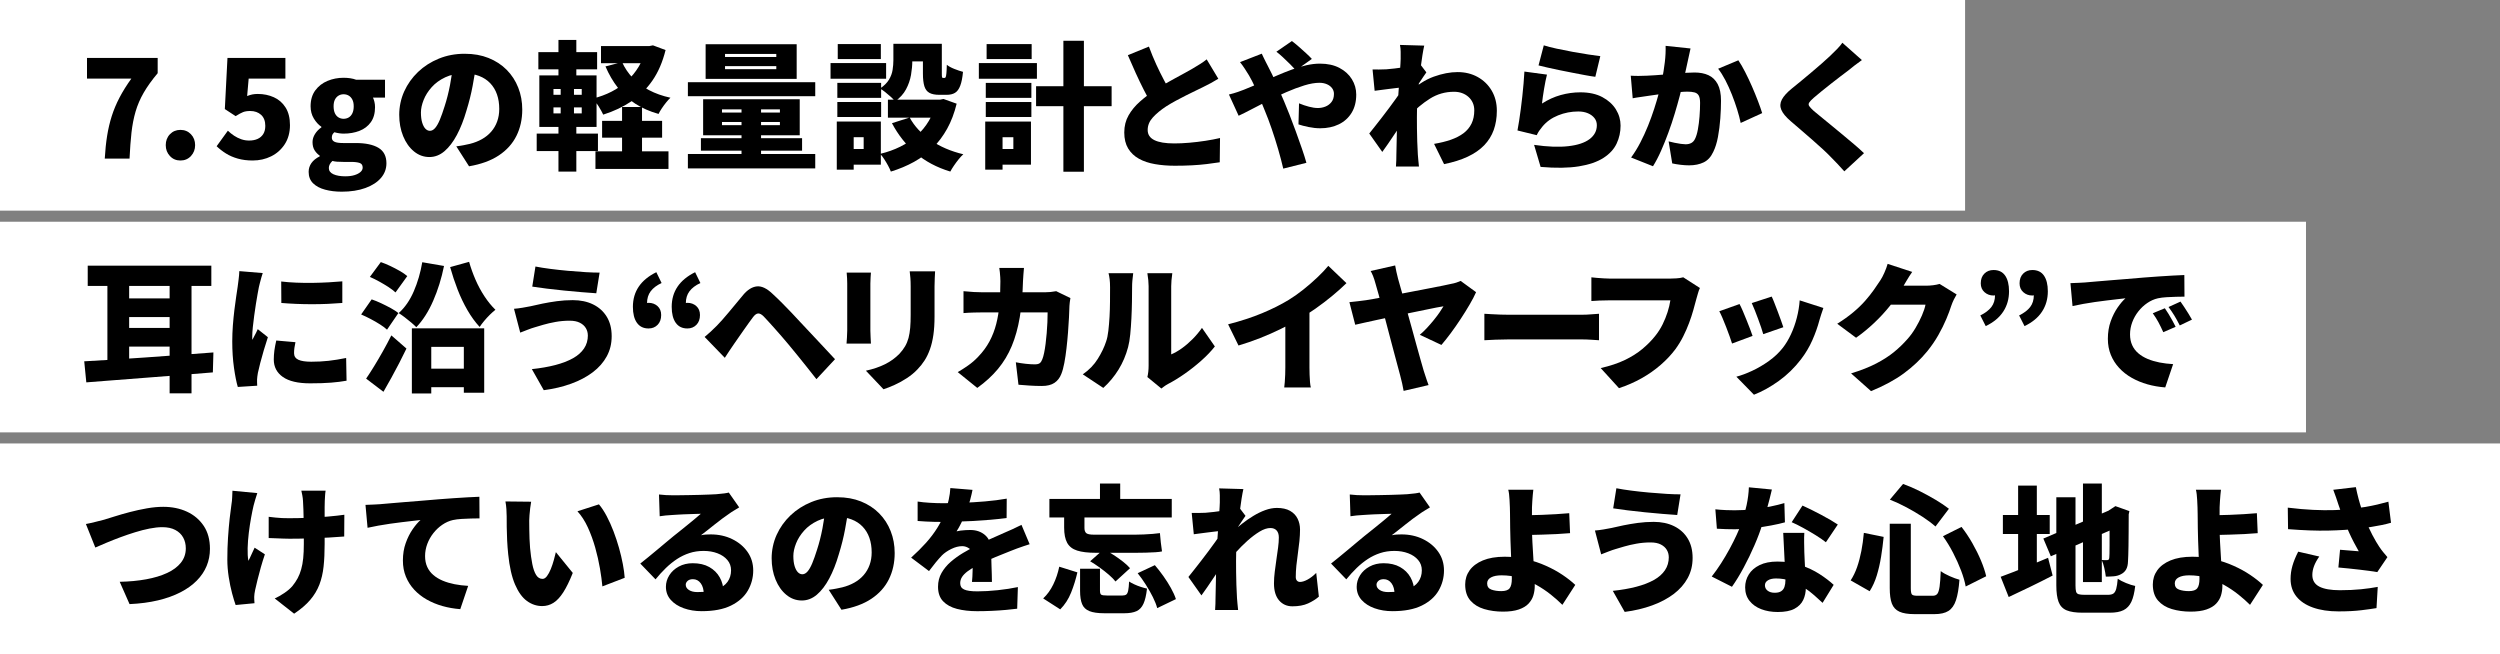 <?xml version="1.0" encoding="UTF-8"?><svg id="_レイヤー_2" xmlns="http://www.w3.org/2000/svg" viewBox="0 0 902 236"><rect x="0" y="0" width="902" height="236" fill="#808080" stroke="none"/><defs><style>.cls-1{fill:#000;}.cls-1,.cls-2{stroke-width:0px;}.cls-2{fill:#fff;}</style></defs><g id="_デザイン"><rect class="cls-2" y="80" width="832" height="76"/><rect class="cls-2" width="709" height="76"/><rect class="cls-2" y="160" width="902" height="76"/><path class="cls-1" d="M37.8,57.21c.17-2.97.45-5.7.85-8.2.4-2.5.96-4.88,1.67-7.12s1.65-4.47,2.8-6.68c1.15-2.2,2.57-4.48,4.27-6.85h-16v-7.45h25.5v5.5c-2.1,2.5-3.78,4.85-5.05,7.05-1.27,2.2-2.24,4.46-2.92,6.78-.68,2.32-1.17,4.84-1.48,7.58-.3,2.73-.53,5.87-.7,9.4h-8.95Z"/><path class="cls-1" d="M65.1,57.91c-1.53,0-2.8-.54-3.8-1.62-1-1.08-1.5-2.39-1.5-3.93s.5-2.88,1.5-3.92,2.27-1.58,3.8-1.58,2.8.53,3.8,1.58,1.5,2.36,1.5,3.92-.5,2.84-1.5,3.93c-1,1.08-2.27,1.62-3.8,1.62Z"/><path class="cls-1" d="M91.17,57.91c-1.97,0-3.75-.23-5.35-.68-1.6-.45-3.03-1.07-4.28-1.85s-2.38-1.66-3.38-2.62l4.05-5.6c.7.67,1.45,1.27,2.25,1.8.8.53,1.66.96,2.58,1.28.92.32,1.86.47,2.83.47,1.2,0,2.23-.2,3.1-.6.87-.4,1.54-.99,2.03-1.78.48-.78.72-1.76.72-2.92,0-1.73-.51-3.06-1.52-3.98-1.02-.92-2.33-1.38-3.93-1.38-1.03,0-1.89.13-2.57.4-.68.27-1.58.75-2.68,1.45l-3.9-2.55.95-18.45h20.9v7.45h-13.25l-.55,6.3c.67-.27,1.3-.46,1.9-.58.6-.12,1.25-.17,1.95-.17,2.1,0,4.03.4,5.8,1.2,1.77.8,3.17,2.03,4.22,3.7s1.58,3.78,1.58,6.35-.62,4.96-1.88,6.88c-1.25,1.92-2.89,3.38-4.92,4.38-2.03,1-4.25,1.5-6.65,1.5Z"/><path class="cls-1" d="M123.26,69.16c-2.17,0-4.16-.24-5.97-.73-1.82-.48-3.26-1.25-4.33-2.3-1.07-1.05-1.6-2.43-1.6-4.12,0-1.17.33-2.22,1-3.18.67-.95,1.67-1.76,3-2.42v-.25c-.73-.5-1.35-1.14-1.85-1.93s-.75-1.78-.75-2.97c0-1,.3-1.97.9-2.93.6-.95,1.37-1.74,2.3-2.38v-.2c-1.03-.7-1.94-1.69-2.72-2.97-.78-1.28-1.18-2.76-1.18-4.43,0-2.3.57-4.22,1.7-5.75,1.13-1.53,2.61-2.67,4.42-3.42s3.74-1.12,5.78-1.12c.83,0,1.63.06,2.4.17.77.12,1.47.29,2.1.53h10.45v6.45h-4.35c.2.4.38.91.53,1.53.15.62.22,1.26.22,1.93,0,2.2-.51,4.01-1.52,5.42-1.02,1.42-2.38,2.46-4.1,3.12-1.72.67-3.62,1-5.72,1-.47,0-.98-.04-1.55-.12-.57-.08-1.17-.21-1.8-.38-.3.3-.53.58-.68.85-.15.27-.22.65-.22,1.15,0,.63.32,1.11.95,1.43.63.32,1.72.47,3.25.47h4.5c3.5,0,6.21.58,8.12,1.72,1.92,1.15,2.88,3.01,2.88,5.58,0,2-.66,3.77-1.98,5.3s-3.18,2.74-5.6,3.62c-2.42.88-5.28,1.33-8.58,1.33ZM124.66,63.61c1.23,0,2.31-.14,3.22-.42.92-.28,1.64-.66,2.17-1.12.53-.47.8-1,.8-1.6,0-.87-.36-1.42-1.08-1.67-.72-.25-1.74-.38-3.08-.38h-2.7c-1.03,0-1.85-.03-2.45-.08-.6-.05-1.13-.14-1.6-.27-.43.4-.76.81-.97,1.23-.22.42-.33.86-.33,1.32,0,1,.55,1.75,1.65,2.25,1.1.5,2.55.75,4.35.75ZM123.96,42.86c.7,0,1.33-.17,1.88-.5.55-.33.98-.83,1.3-1.5.32-.67.48-1.5.48-2.5s-.16-1.77-.48-2.4c-.32-.63-.75-1.12-1.3-1.45-.55-.33-1.17-.5-1.88-.5s-1.28.17-1.83.5c-.55.33-.98.82-1.3,1.45s-.47,1.43-.47,2.4.16,1.83.47,2.5c.32.67.75,1.17,1.3,1.5.55.33,1.16.5,1.83.5Z"/><path class="cls-1" d="M171.88,22.86c-.37,2.53-.82,5.23-1.35,8.1-.53,2.87-1.28,5.87-2.25,9-.97,3.33-2.12,6.25-3.45,8.75s-2.83,4.45-4.47,5.85c-1.65,1.4-3.46,2.1-5.42,2.1-2.07,0-3.93-.68-5.58-2.03-1.65-1.35-2.95-3.18-3.9-5.5s-1.42-4.89-1.42-7.72.6-5.78,1.8-8.43,2.87-4.99,5-7.03c2.13-2.03,4.63-3.63,7.5-4.8,2.87-1.17,5.97-1.75,9.3-1.75s6.08.51,8.62,1.52c2.55,1.02,4.73,2.44,6.55,4.27,1.82,1.83,3.21,3.98,4.17,6.43.97,2.45,1.45,5.09,1.45,7.92,0,3.5-.7,6.66-2.1,9.48-1.4,2.82-3.52,5.17-6.35,7.05-2.83,1.88-6.42,3.19-10.75,3.93l-4.6-7.2c1.07-.13,1.97-.27,2.7-.42s1.47-.31,2.2-.47c1.6-.4,3.05-.97,4.35-1.7,1.3-.73,2.42-1.63,3.35-2.7.93-1.07,1.65-2.29,2.15-3.68.5-1.38.75-2.89.75-4.52,0-1.93-.27-3.68-.82-5.25-.55-1.57-1.37-2.92-2.45-4.05-1.08-1.13-2.41-2-3.98-2.6-1.57-.6-3.37-.9-5.4-.9-2.6,0-4.88.46-6.83,1.38-1.95.92-3.58,2.1-4.88,3.55s-2.28,2.99-2.92,4.62c-.65,1.63-.98,3.15-.98,4.55s.15,2.64.45,3.62c.3.98.69,1.72,1.17,2.22s1.03.75,1.62.75c.67,0,1.29-.33,1.88-1,.58-.67,1.15-1.66,1.7-2.97.55-1.32,1.12-2.94,1.73-4.88.77-2.37,1.42-4.92,1.95-7.67s.92-5.44,1.15-8.08l8.35.25Z"/><path class="cls-1" d="M193.64,48.21h22.1v6.3h-22.1v-6.3ZM194.24,18.81h21.2v6.2h-21.2v-6.2ZM194.59,27.21h20.65v18.6h-20.65v-18.6ZM199.69,32.11v2.1h10.2v-2.1h-10.2ZM199.69,38.76v2.15h10.2v-2.15h-10.2ZM201.49,14.41h6.45v15.3h-6.45v-15.3ZM202.29,29.61h4.8v13.55h.85v18.75h-6.45v-18.75h.8v-13.55ZM233.04,16.61h1.3l1.25-.25,4.55,1.7c-1.07,4.3-2.64,7.96-4.73,10.98-2.08,3.02-4.62,5.52-7.6,7.52-2.98,2-6.38,3.6-10.17,4.8-.4-.87-.96-1.88-1.67-3.03-.72-1.15-1.41-2.07-2.08-2.77,2.43-.6,4.69-1.43,6.77-2.5,2.08-1.07,3.95-2.36,5.6-3.88,1.65-1.52,3.05-3.23,4.2-5.15,1.15-1.92,2.01-4.04,2.57-6.38v-1.05ZM214.84,54.61h26.35v6.35h-26.35v-6.35ZM216.84,16.61h18.05v6.2h-18.05v-6.2ZM217.24,43.61h21.65v6.05h-21.65v-6.05ZM224.44,22.41c.97,2.13,2.26,4.05,3.88,5.75,1.62,1.7,3.56,3.15,5.83,4.35,2.27,1.2,4.85,2.12,7.75,2.75-.47.43-.98,1-1.55,1.7-.57.7-1.09,1.42-1.58,2.15-.48.73-.88,1.4-1.17,2-3.2-.9-6.01-2.14-8.43-3.72-2.42-1.58-4.5-3.5-6.25-5.75s-3.24-4.81-4.47-7.68l6-1.55ZM224.44,38.61h7.2v20.05h-7.2v-20.05Z"/><path class="cls-1" d="M248.19,29.66h45.95v5.05h-45.95v-5.05ZM248.19,55.56h45.95v5.2h-45.95v-5.2ZM252.89,49.86h36.5v4.5h-36.5v-4.5ZM253.69,35.81h34.85v13h-34.85v-13ZM254.59,15.96h32.85v12.5h-32.85v-12.5ZM260.49,39.46v1.15h20.9v-1.15h-20.9ZM260.49,44.01v1.15h20.9v-1.15h-20.9ZM261.59,19.46v1.1h18.5v-1.1h-18.5ZM261.59,23.86v1.1h18.5v-1.1h-18.5ZM267.54,36.96h7.05v21.4h-7.05v-21.4Z"/><path class="cls-1" d="M299.66,22.76h20.05v5.65h-20.05v-5.65ZM301.91,43.86h6.1v17.35h-6.1v-17.35ZM302.11,29.91h15.8v5.4h-15.8v-5.4ZM302.11,36.81h15.8v5.4h-15.8v-5.4ZM302.26,15.91h15.55v5.4h-15.55v-5.4ZM305.41,43.86h12.4v15.55h-12.4v-5.65h6.2v-4.25h-6.2v-5.65ZM322.31,15.81h6.85v6.1c0,1.63-.16,3.35-.47,5.15-.32,1.8-.92,3.52-1.8,5.17s-2.19,3.09-3.92,4.33c-.33-.43-.84-.96-1.52-1.58-.68-.62-1.38-1.21-2.1-1.78-.72-.57-1.33-.98-1.83-1.25,1.47-1,2.54-2.07,3.23-3.22.68-1.15,1.12-2.32,1.3-3.53.18-1.2.28-2.35.28-3.45v-5.95ZM337.81,35.96h1.35l1.25-.25,4.75,1.7c-.83,3.4-1.97,6.41-3.42,9.02-1.45,2.62-3.17,4.92-5.17,6.9-2,1.98-4.27,3.68-6.8,5.08-2.53,1.4-5.32,2.57-8.35,3.5-.23-.63-.57-1.35-1-2.15-.43-.8-.9-1.58-1.4-2.35-.5-.77-.98-1.4-1.45-1.9,2.63-.63,5.06-1.5,7.27-2.6,2.22-1.1,4.19-2.43,5.92-3.98s3.19-3.33,4.38-5.33,2.08-4.2,2.68-6.6v-1.05ZM320.36,35.96h20.3v6.5h-20.3v-6.5ZM328.21,42.41c1.7,3.13,4.23,5.86,7.58,8.17,3.35,2.32,7.28,4.01,11.78,5.08-.53.47-1.1,1.07-1.7,1.82-.6.75-1.17,1.52-1.7,2.3-.53.78-.97,1.49-1.3,2.12-4.87-1.47-9.03-3.68-12.5-6.65-3.47-2.97-6.32-6.57-8.55-10.8l6.4-2.05ZM325.01,15.81h11.75v6.35h-11.75v-6.35ZM333.01,15.81h6.8v10.65c0,.73.02,1.19.07,1.38.05.18.18.28.38.28h.55c.17,0,.3-.11.4-.32.1-.22.18-.67.25-1.35.07-.68.12-1.71.15-3.08.63.53,1.54,1.03,2.72,1.5,1.18.47,2.23.82,3.12,1.05-.2,2.13-.53,3.81-1,5.02-.47,1.22-1.09,2.07-1.88,2.55-.78.48-1.79.72-3.02.72h-2.65c-1.5,0-2.68-.23-3.55-.7-.87-.47-1.48-1.26-1.83-2.38s-.53-2.64-.53-4.58v-10.75Z"/><path class="cls-1" d="M353.17,22.76h20.95v5.65h-20.95v-5.65ZM355.47,43.86h6.25v17.35h-6.25v-17.35ZM355.67,29.91h16.45v5.4h-16.45v-5.4ZM355.67,36.81h16.45v5.4h-16.45v-5.4ZM355.97,15.91h16.25v5.4h-16.25v-5.4ZM358.97,43.86h13v15.55h-13v-5.65h6.65v-4.25h-6.65v-5.65ZM373.82,31.11h27.25v7.2h-27.25v-7.2ZM383.67,14.71h7.4v47.25h-7.4V14.71Z"/><path class="cls-1" d="M439.58,28.41c-.87.53-1.76,1.05-2.67,1.55-.92.5-1.89,1-2.93,1.5-.73.37-1.62.8-2.67,1.3s-2.18,1.06-3.4,1.67c-1.22.62-2.44,1.26-3.68,1.92-1.23.67-2.4,1.35-3.5,2.05-1.93,1.27-3.52,2.58-4.77,3.95-1.25,1.37-1.88,2.88-1.88,4.55s.8,2.85,2.4,3.65c1.6.8,4,1.2,7.2,1.2,1.67,0,3.48-.08,5.42-.25,1.95-.17,3.89-.4,5.83-.7,1.93-.3,3.68-.63,5.25-1l-.1,8.75c-1.5.23-3.08.45-4.73.65-1.65.2-3.42.35-5.3.45-1.88.1-3.94.15-6.17.15-2.57,0-4.96-.19-7.17-.58-2.22-.38-4.15-1.03-5.8-1.95-1.65-.92-2.94-2.15-3.88-3.7-.93-1.55-1.4-3.47-1.4-5.77s.52-4.36,1.55-6.17,2.4-3.47,4.1-4.97c1.7-1.5,3.53-2.9,5.5-4.2,1.13-.77,2.33-1.51,3.6-2.22,1.27-.72,2.51-1.41,3.72-2.07,1.22-.67,2.35-1.28,3.4-1.85,1.05-.57,1.94-1.07,2.67-1.5,1.07-.63,2.02-1.21,2.85-1.73.83-.52,1.62-1.07,2.35-1.67l4.2,7ZM414.53,16.81c.83,2.27,1.72,4.42,2.65,6.45.93,2.03,1.87,3.92,2.8,5.67s1.78,3.34,2.55,4.77l-6.95,4.05c-.93-1.6-1.89-3.37-2.88-5.3-.98-1.93-1.96-3.96-2.92-6.07-.97-2.12-1.92-4.28-2.85-6.47l7.6-3.1Z"/><path class="cls-1" d="M443.37,34.11c1.13-.27,2.23-.58,3.28-.95s1.77-.63,2.17-.8c2.07-.83,4.08-1.68,6.05-2.55,1.97-.87,3.89-1.71,5.78-2.52,1.88-.82,3.72-1.55,5.5-2.2,1.78-.65,3.52-1.17,5.2-1.55,1.68-.38,3.31-.58,4.88-.58,2.73,0,5.07.51,7.02,1.53,1.95,1.02,3.45,2.38,4.5,4.08s1.58,3.55,1.58,5.55c0,2.57-.56,4.76-1.67,6.58-1.12,1.82-2.65,3.2-4.6,4.15-1.95.95-4.19,1.43-6.72,1.43-1.33,0-2.73-.15-4.2-.45s-2.68-.62-3.65-.95l.2-7.6c1.2.5,2.4.91,3.6,1.22,1.2.32,2.27.47,3.2.47s1.84-.17,2.72-.52c.88-.35,1.62-.9,2.2-1.65.58-.75.88-1.73.88-2.93,0-.77-.23-1.45-.67-2.05-.45-.6-1.07-1.08-1.85-1.42s-1.69-.53-2.72-.53c-1.6,0-3.42.32-5.48.95-2.05.63-4.2,1.44-6.45,2.42-2.25.98-4.46,2.03-6.62,3.12-2.17,1.1-4.17,2.13-6,3.1-1.83.97-3.37,1.73-4.6,2.3l-3.5-7.65ZM455.27,19.41c.17.33.38.77.62,1.32.25.55.52,1.09.8,1.62s.51.97.67,1.3c1.07,2.03,2.12,4.2,3.15,6.5,1.03,2.3,1.97,4.45,2.8,6.45.53,1.23,1.17,2.81,1.92,4.72.75,1.92,1.52,3.95,2.3,6.1s1.52,4.22,2.2,6.2c.68,1.98,1.23,3.69,1.62,5.12l-8.35,2.1c-.5-2.17-1.12-4.51-1.85-7.03-.73-2.52-1.52-4.98-2.35-7.4-.83-2.42-1.65-4.58-2.45-6.48-.6-1.47-1.19-2.92-1.77-4.35-.58-1.43-1.19-2.85-1.83-4.25-.63-1.4-1.33-2.77-2.1-4.1-.4-.67-.9-1.46-1.5-2.38-.6-.92-1.18-1.72-1.75-2.43l7.85-3.05ZM467.57,25.36c-.53-.6-1.23-1.33-2.1-2.2-.87-.87-1.75-1.72-2.65-2.55-.9-.83-1.67-1.48-2.3-1.95l5.6-3.85c.63.47,1.41,1.1,2.33,1.9.92.8,1.83,1.61,2.72,2.43.9.82,1.62,1.53,2.15,2.12l-5.75,4.1Z"/><path class="cls-1" d="M506.01,31.51c-.63.07-1.37.15-2.2.25-.83.1-1.71.21-2.62.32-.92.12-1.83.23-2.72.35-.9.12-1.73.23-2.5.33l-.75-7.7c.8.03,1.57.04,2.3.02.73-.02,1.62-.04,2.65-.07.87-.07,1.88-.17,3.03-.3,1.15-.13,2.32-.29,3.5-.47,1.18-.18,2.28-.38,3.3-.57,1.02-.2,1.79-.4,2.33-.6l2.3,3.05c-.27.37-.61.86-1.02,1.47-.42.62-.83,1.24-1.25,1.88-.42.63-.78,1.17-1.08,1.6l-3.7,10.85c-.53.73-1.18,1.67-1.95,2.8-.77,1.13-1.57,2.33-2.4,3.58-.83,1.25-1.64,2.45-2.43,3.6s-1.47,2.12-2.07,2.92l-4.7-6.65c.63-.8,1.35-1.7,2.15-2.7.8-1,1.63-2.07,2.5-3.2s1.73-2.27,2.58-3.4c.85-1.13,1.65-2.22,2.4-3.28.75-1.05,1.41-1.99,1.97-2.82l.05-.6.35-.65ZM505.36,21.11v-2.42c0-.82-.08-1.64-.25-2.48l8.75.25c-.2.87-.42,2.03-.65,3.48-.23,1.45-.47,3.09-.7,4.92-.23,1.83-.45,3.75-.65,5.75s-.36,4-.47,6c-.12,2-.17,3.9-.17,5.7,0,1.27,0,2.64.02,4.12s.05,3.02.1,4.6c.05,1.58.12,3.17.22,4.77.03.43.09,1.1.17,2s.16,1.67.23,2.3h-8.3c.07-.67.11-1.42.12-2.28.02-.85.03-1.47.03-1.88.03-1.63.07-3.19.1-4.67.03-1.48.07-3.08.1-4.78.03-1.7.08-3.67.15-5.9.03-.77.08-1.72.15-2.85.07-1.13.14-2.38.22-3.72.08-1.35.18-2.71.28-4.08.1-1.37.19-2.66.28-3.88.08-1.22.15-2.27.2-3.15.05-.88.08-1.49.08-1.83ZM517.41,51.91c2.23-.37,4.24-.86,6.03-1.48,1.78-.62,3.31-1.4,4.58-2.35,1.27-.95,2.23-2.11,2.9-3.47.67-1.37,1-2.97,1-4.8,0-1-.18-1.91-.55-2.73-.37-.82-.88-1.52-1.55-2.12-.67-.6-1.44-1.06-2.33-1.38-.88-.32-1.84-.47-2.88-.47-3.17,0-6.08.83-8.72,2.5-2.65,1.67-5.21,3.82-7.67,6.45l.05-8.55c2.97-2.8,5.97-4.75,9.02-5.85,3.05-1.1,5.93-1.65,8.62-1.65s5.12.59,7.25,1.78,3.82,2.82,5.05,4.92c1.23,2.1,1.85,4.52,1.85,7.25,0,2.53-.38,4.84-1.12,6.93-.75,2.08-1.9,3.92-3.45,5.53-1.55,1.6-3.52,2.97-5.92,4.1s-5.25,2.03-8.55,2.7l-3.6-7.3Z"/><path class="cls-1" d="M558.15,26.91c-.17.6-.34,1.36-.52,2.27-.18.92-.36,1.88-.53,2.88-.17,1-.32,1.97-.45,2.9-.13.93-.23,1.73-.3,2.4,2.17-1.4,4.42-2.42,6.75-3.07,2.33-.65,4.7-.98,7.1-.98,3.13,0,5.78.58,7.93,1.73,2.15,1.15,3.78,2.63,4.9,4.45,1.12,1.82,1.67,3.76,1.67,5.83,0,2.3-.47,4.46-1.42,6.48-.95,2.02-2.53,3.74-4.75,5.17-2.22,1.43-5.17,2.45-8.88,3.05s-8.3.67-13.8.2l-2.35-7.95c4.87.7,8.98.86,12.35.47,3.37-.38,5.92-1.23,7.67-2.55,1.75-1.32,2.62-2.99,2.62-5.02,0-.97-.28-1.82-.85-2.55-.57-.73-1.35-1.32-2.35-1.75-1-.43-2.17-.65-3.5-.65-2.53,0-4.96.47-7.27,1.4-2.32.93-4.21,2.28-5.67,4.05-.5.6-.9,1.12-1.2,1.57-.3.45-.58.96-.85,1.53l-6.95-1.7c.2-1.03.4-2.21.6-3.52s.4-2.73.6-4.23c.2-1.5.38-3.02.55-4.58.17-1.55.32-3.09.45-4.62s.23-2.97.3-4.3l8.15,1.1ZM557,16.36c1.27.4,2.82.8,4.67,1.2,1.85.4,3.77.78,5.77,1.15,2,.37,3.88.68,5.65.95,1.77.27,3.2.47,4.3.6l-1.8,7.45c-1.03-.13-2.28-.33-3.72-.6-1.45-.27-2.98-.56-4.6-.88-1.62-.32-3.21-.63-4.77-.95-1.57-.32-2.99-.62-4.28-.93-1.28-.3-2.33-.55-3.12-.75l1.9-7.25Z"/><path class="cls-1" d="M588.4,27.31c.97.07,1.93.09,2.9.08.97-.02,1.95-.04,2.95-.08.83-.03,1.83-.09,3-.17,1.17-.08,2.4-.18,3.7-.28s2.61-.21,3.92-.32c1.32-.12,2.54-.21,3.67-.28s2.08-.1,2.85-.1c1.93,0,3.61.32,5.02.97s2.53,1.72,3.33,3.22,1.2,3.5,1.2,6c0,1.93-.08,4.06-.25,6.38-.17,2.32-.45,4.54-.85,6.68-.4,2.13-.97,3.93-1.7,5.4-.83,1.8-1.98,3.06-3.45,3.77s-3.22,1.08-5.25,1.08c-.97,0-2-.07-3.1-.2-1.1-.13-2.1-.3-3-.5l-1.3-7.95c.63.17,1.34.33,2.12.5.78.17,1.54.3,2.28.4.73.1,1.3.15,1.7.15.8,0,1.48-.15,2.05-.45.57-.3,1.02-.78,1.35-1.45.43-.83.78-1.98,1.05-3.43.27-1.45.47-3.03.6-4.72.13-1.7.2-3.32.2-4.85,0-1.23-.17-2.13-.5-2.7-.33-.57-.84-.94-1.53-1.12-.68-.18-1.54-.27-2.58-.27-.7,0-1.67.06-2.9.17-1.23.12-2.55.25-3.95.4s-2.7.31-3.9.47c-1.2.17-2.13.3-2.8.4-.8.13-1.82.28-3.05.45-1.23.17-2.27.33-3.1.5l-.7-8.15ZM609.95,17.46c-.17.73-.34,1.54-.53,2.43s-.36,1.67-.52,2.38c-.17.83-.35,1.67-.55,2.53-.2.85-.38,1.67-.55,2.45s-.33,1.56-.5,2.33c-.33,1.43-.76,3.13-1.27,5.1-.52,1.97-1.12,4.08-1.8,6.35-.68,2.27-1.44,4.54-2.28,6.82-.83,2.28-1.72,4.48-2.65,6.58-.93,2.1-1.9,3.95-2.9,5.55l-7.9-3.15c1.2-1.63,2.31-3.43,3.33-5.4,1.02-1.97,1.94-3.98,2.78-6.05.83-2.07,1.57-4.11,2.22-6.12.65-2.02,1.21-3.89,1.67-5.62.47-1.73.83-3.23,1.1-4.5.47-2.4.82-4.64,1.07-6.72.25-2.08.34-4.04.28-5.88l9,.95ZM627.2,21.76c.77,1.13,1.58,2.53,2.42,4.17.85,1.65,1.67,3.39,2.48,5.23.8,1.83,1.52,3.6,2.17,5.3.65,1.7,1.16,3.15,1.52,4.35l-7.75,3.55c-.3-1.47-.72-3.08-1.27-4.85-.55-1.77-1.18-3.56-1.9-5.38s-1.5-3.54-2.35-5.18c-.85-1.63-1.73-3.02-2.62-4.15l7.3-3.05Z"/><path class="cls-1" d="M671.79,21.66c-.93.67-1.82,1.32-2.65,1.95-.83.63-1.58,1.23-2.25,1.8-.8.6-1.75,1.32-2.85,2.15-1.1.83-2.24,1.72-3.42,2.65-1.18.93-2.33,1.84-3.42,2.73-1.1.88-2.05,1.67-2.85,2.38-.8.7-1.33,1.27-1.6,1.7-.27.43-.26.86.03,1.28.28.42.82.99,1.62,1.72.67.57,1.56,1.3,2.67,2.2,1.12.9,2.35,1.91,3.7,3.03,1.35,1.12,2.74,2.27,4.17,3.45,1.43,1.18,2.81,2.33,4.12,3.45,1.32,1.12,2.47,2.16,3.47,3.12l-7.1,6.55c-1.6-1.8-3.23-3.53-4.9-5.2-.7-.73-1.62-1.63-2.77-2.7-1.15-1.07-2.42-2.2-3.8-3.4-1.38-1.2-2.77-2.4-4.15-3.6-1.38-1.2-2.64-2.28-3.78-3.25-1.7-1.47-2.81-2.82-3.33-4.05-.52-1.23-.45-2.47.2-3.7.65-1.23,1.86-2.57,3.62-4,1-.8,2.12-1.71,3.35-2.73,1.23-1.02,2.49-2.07,3.77-3.15,1.28-1.08,2.51-2.13,3.67-3.15,1.17-1.02,2.17-1.93,3-2.72.87-.83,1.71-1.67,2.53-2.5.82-.83,1.44-1.58,1.88-2.25l7.05,6.25Z"/><path class="cls-1" d="M30.4,130.36c3.07-.17,6.47-.37,10.2-.6,3.73-.23,7.65-.49,11.75-.78s8.24-.58,12.42-.9c4.18-.32,8.26-.62,12.23-.92l-.2,7.2c-4.03.33-8.12.67-12.28,1-4.15.33-8.22.65-12.2.95s-7.77.59-11.38.88c-3.6.28-6.87.54-9.8.77l-.75-7.6ZM31.65,95.86h44.6v7.3H31.65v-7.3ZM38.75,101.51h7.85v31.05h-7.85v-31.05ZM42.45,107.66h21.65v6.75h-21.65v-6.75ZM42.45,118.31h21.65v6.75h-21.65v-6.75ZM61.2,101.61h7.9v40.3h-7.9v-40.3Z"/><path class="cls-1" d="M94.8,98.51c-.13.37-.3.9-.5,1.6-.2.7-.38,1.38-.55,2.05-.17.67-.28,1.15-.35,1.45-.1.53-.25,1.33-.45,2.4-.2,1.07-.41,2.29-.62,3.67-.22,1.38-.43,2.8-.62,4.25-.2,1.45-.37,2.83-.5,4.15-.13,1.32-.2,2.44-.2,3.38v.55c0,.3.02.5.05.6.23-.47.46-.9.67-1.3s.43-.81.65-1.23c.22-.42.42-.86.62-1.32l3.65,2.9c-.5,1.5-.99,3.07-1.47,4.7-.48,1.63-.91,3.17-1.28,4.6-.37,1.43-.65,2.62-.85,3.55-.07.37-.13.8-.2,1.3-.07.5-.1.87-.1,1.1v1.02c0,.42.02.83.05,1.23l-7,.45c-.5-1.67-.96-3.97-1.38-6.92-.42-2.95-.62-6.12-.62-9.52,0-1.9.08-3.82.22-5.75.15-1.93.33-3.79.55-5.58.22-1.78.43-3.39.65-4.82s.39-2.62.53-3.55c.1-.77.22-1.67.35-2.7.13-1.03.22-2.02.25-2.95l8.45.7ZM106.6,123.46c-.17.8-.29,1.5-.38,2.1s-.12,1.23-.12,1.9c0,.53.13,1,.4,1.4.27.4.66.72,1.17.95.52.23,1.16.41,1.92.52.77.12,1.67.18,2.7.18,2.23,0,4.33-.11,6.28-.33,1.95-.22,4.06-.56,6.32-1.02l.15,8.2c-1.63.3-3.49.53-5.58.7s-4.61.25-7.58.25c-4.37,0-7.64-.77-9.82-2.3-2.18-1.53-3.28-3.63-3.28-6.3,0-1.07.08-2.15.22-3.25.15-1.1.38-2.3.68-3.6l6.9.6ZM101.45,101.56c1.63.2,3.43.34,5.4.42,1.97.08,3.96.11,5.98.08,2.02-.03,3.95-.1,5.8-.2,1.85-.1,3.47-.22,4.88-.35v7.8c-1.63.13-3.38.24-5.25.33-1.87.08-3.77.12-5.7.12s-3.84-.04-5.72-.12c-1.88-.08-3.66-.19-5.33-.33l-.05-7.75Z"/><path class="cls-1" d="M130.3,113.46l3.8-5.45c1.07.37,2.21.83,3.42,1.4s2.38,1.16,3.5,1.77c1.12.62,2.03,1.21,2.72,1.77l-4.1,6c-.63-.6-1.47-1.23-2.53-1.9-1.05-.67-2.17-1.32-3.38-1.95-1.2-.63-2.35-1.18-3.45-1.65ZM132.1,136.61c.87-1.27,1.82-2.74,2.85-4.42,1.03-1.68,2.09-3.48,3.17-5.4,1.08-1.92,2.11-3.84,3.08-5.78l5.45,4.75c-.83,1.73-1.71,3.48-2.62,5.25-.92,1.77-1.85,3.52-2.8,5.25s-1.91,3.43-2.88,5.1l-6.25-4.75ZM133.45,99.91l3.95-5.35c1.07.37,2.2.83,3.4,1.4,1.2.57,2.35,1.17,3.45,1.8,1.1.63,2,1.25,2.7,1.85l-4.25,5.9c-.63-.6-1.47-1.24-2.52-1.93-1.05-.68-2.17-1.35-3.35-2-1.18-.65-2.31-1.21-3.38-1.67ZM152.35,94.61l7.85,1.35c-.9,4.47-2.2,8.65-3.9,12.55-1.7,3.9-3.73,7.08-6.1,9.55-.43-.47-1.03-1.02-1.8-1.67-.77-.65-1.57-1.29-2.4-1.93-.83-.63-1.55-1.13-2.15-1.5,2.23-2,4.05-4.62,5.45-7.88,1.4-3.25,2.42-6.74,3.05-10.47ZM148.6,118.46h26.1v23.25h-7.35v-16.55h-11.75v16.8h-7v-23.5ZM152.5,133.01h18.5v6.7h-18.5v-6.7ZM169.25,94.46c.6,2.13,1.37,4.28,2.3,6.43.93,2.15,2.02,4.16,3.25,6.03,1.23,1.87,2.55,3.48,3.95,4.85-.6.47-1.27,1.06-2,1.78s-1.42,1.47-2.07,2.25c-.65.78-1.19,1.51-1.62,2.17-1.6-1.73-3.07-3.75-4.4-6.05-1.33-2.3-2.52-4.78-3.55-7.43-1.03-2.65-1.93-5.36-2.7-8.12l6.85-1.9Z"/><path class="cls-1" d="M212.09,121.01c0-.93-.23-1.8-.7-2.6-.47-.8-1.18-1.45-2.15-1.95-.97-.5-2.2-.75-3.7-.75-1.77,0-3.48.15-5.12.45-1.65.3-3.12.64-4.42,1.02-1.3.38-2.33.69-3.1.92-.7.2-1.55.49-2.55.88-1,.38-1.88.72-2.65,1.03l-2.25-8.6c.93-.07,1.95-.19,3.05-.38,1.1-.18,2.07-.36,2.9-.53,1.27-.3,2.7-.62,4.3-.95,1.6-.33,3.33-.62,5.2-.88,1.87-.25,3.78-.38,5.75-.38,2.8,0,5.25.52,7.35,1.55,2.1,1.03,3.74,2.52,4.92,4.45,1.18,1.93,1.77,4.27,1.77,7s-.59,5.09-1.77,7.27c-1.18,2.18-2.87,4.1-5.05,5.75-2.18,1.65-4.78,3.03-7.78,4.12-3,1.1-6.3,1.88-9.9,2.35l-4.3-7.6c3.13-.33,5.95-.82,8.45-1.47s4.62-1.47,6.38-2.45c1.75-.98,3.08-2.16,4-3.53.92-1.37,1.38-2.95,1.38-4.75ZM193.19,96.16c1.5.3,3.28.58,5.35.85,2.07.27,4.21.5,6.42.7,2.22.2,4.33.36,6.33.48,2,.12,3.68.17,5.05.17l-1.2,7.45c-1.5-.1-3.27-.23-5.3-.4-2.03-.17-4.14-.36-6.33-.58-2.18-.22-4.27-.45-6.27-.7s-3.73-.49-5.2-.72l1.15-7.25Z"/><path class="cls-1" d="M234,118.51c-1.83,0-3.23-.68-4.2-2.05-.97-1.37-1.45-3.28-1.45-5.75,0-2.77.7-5.19,2.1-7.27,1.4-2.08,3.52-3.83,6.35-5.23l1.9,3.9c-1.77.83-3.08,1.83-3.95,3-.87,1.17-1.3,2.6-1.3,4.3l.15,5.1-2.85-3.95c.47-.37.97-.67,1.53-.92.55-.25,1.12-.38,1.72-.38,1.27,0,2.34.39,3.22,1.17.88.78,1.33,1.86,1.33,3.23,0,1.47-.42,2.64-1.27,3.52-.85.88-1.94,1.33-3.28,1.33ZM248,118.51c-1.83,0-3.23-.68-4.2-2.05-.97-1.37-1.45-3.28-1.45-5.75,0-2.77.7-5.19,2.1-7.27,1.4-2.08,3.52-3.83,6.35-5.23l1.9,3.9c-1.77.83-3.08,1.83-3.95,3-.87,1.17-1.3,2.6-1.3,4.3l.15,5.1-2.85-3.95c.47-.37.97-.67,1.53-.92.55-.25,1.12-.38,1.72-.38,1.27,0,2.34.39,3.22,1.17.88.78,1.33,1.86,1.33,3.23,0,1.47-.42,2.64-1.27,3.52-.85.88-1.94,1.33-3.28,1.33Z"/><path class="cls-1" d="M254.24,121.56c.8-.67,1.53-1.31,2.2-1.92s1.42-1.34,2.25-2.18c.57-.57,1.2-1.25,1.9-2.05.7-.8,1.47-1.69,2.3-2.68.83-.98,1.69-2.02,2.58-3.1.88-1.08,1.77-2.16,2.67-3.22,1.57-1.87,3.21-2.89,4.92-3.08,1.72-.18,3.61.71,5.67,2.68,1.2,1.1,2.38,2.24,3.55,3.42,1.17,1.18,2.31,2.36,3.42,3.52,1.12,1.17,2.17,2.3,3.17,3.4,1.13,1.2,2.42,2.57,3.85,4.1,1.43,1.53,2.9,3.1,4.4,4.7,1.5,1.6,2.88,3.08,4.15,4.45l-6.7,7.2c-1.07-1.37-2.21-2.81-3.42-4.33-1.22-1.52-2.41-3-3.58-4.45-1.17-1.45-2.22-2.73-3.15-3.83-.73-.9-1.53-1.84-2.4-2.82-.87-.98-1.72-1.95-2.55-2.9-.83-.95-1.6-1.8-2.3-2.55s-1.25-1.34-1.65-1.77c-.73-.73-1.39-1.08-1.98-1.05s-1.19.47-1.83,1.3c-.43.57-.94,1.26-1.52,2.07-.58.82-1.19,1.68-1.83,2.58-.63.9-1.25,1.78-1.85,2.65-.6.87-1.13,1.63-1.6,2.3-.6.87-1.2,1.75-1.8,2.65-.6.9-1.13,1.72-1.6,2.45l-7.3-7.55Z"/><path class="cls-1" d="M314.23,98.36c-.03.63-.08,1.22-.12,1.78-.05.55-.08,1.28-.08,2.17v17c0,.63.03,1.4.08,2.3s.09,1.68.12,2.35h-8.8c.03-.5.08-1.22.15-2.15.07-.93.1-1.78.1-2.55v-16.95c0-.47-.02-1.08-.05-1.85-.03-.77-.08-1.47-.15-2.1h8.75ZM337.38,97.91c-.03.73-.08,1.54-.12,2.42-.05.88-.08,1.88-.08,2.98v10.9c0,2.5-.14,4.72-.42,6.65-.28,1.93-.69,3.65-1.23,5.15s-1.17,2.83-1.92,4c-.75,1.17-1.61,2.25-2.58,3.25-1.1,1.17-2.38,2.22-3.83,3.17-1.45.95-2.91,1.76-4.38,2.42-1.47.67-2.82,1.2-4.05,1.6l-6.35-6.7c2.6-.57,4.89-1.34,6.88-2.33,1.98-.98,3.72-2.24,5.22-3.77.83-.9,1.52-1.81,2.05-2.73s.94-1.92,1.23-3c.28-1.08.48-2.3.6-3.65.12-1.35.17-2.89.17-4.62v-10.35c0-1.1-.03-2.09-.1-2.98-.07-.88-.15-1.69-.25-2.42h9.15Z"/><path class="cls-1" d="M369.45,96.66c-.07.6-.13,1.38-.2,2.35s-.12,1.75-.15,2.35c-.13,4.9-.53,9.28-1.17,13.12-.65,3.85-1.61,7.3-2.88,10.35-1.27,3.05-2.93,5.81-4.98,8.28s-4.54,4.75-7.47,6.85l-7.05-5.7c1.17-.67,2.41-1.46,3.72-2.38,1.32-.92,2.54-1.97,3.67-3.18,1.67-1.73,3.03-3.58,4.08-5.55s1.86-4.06,2.42-6.28c.57-2.22.96-4.6,1.17-7.15.22-2.55.33-5.29.33-8.22,0-.37-.02-.86-.05-1.47s-.08-1.23-.15-1.85c-.07-.62-.13-1.12-.2-1.52h8.9ZM386.2,107.56c-.07.4-.14.89-.22,1.48-.08.58-.12,1.01-.12,1.27-.03,1.13-.09,2.54-.17,4.23-.08,1.68-.2,3.48-.35,5.4-.15,1.92-.33,3.83-.55,5.73-.22,1.9-.47,3.66-.78,5.27-.3,1.62-.67,2.96-1.1,4.02-.53,1.37-1.36,2.43-2.47,3.18-1.12.75-2.62,1.12-4.53,1.12-1.53,0-3.03-.05-4.5-.15s-2.78-.2-3.95-.3l-.95-8.1c1.17.23,2.36.42,3.58.55s2.29.2,3.23.2c.87,0,1.48-.15,1.85-.45.37-.3.67-.77.9-1.4.23-.57.45-1.33.65-2.3.2-.97.38-2.06.53-3.27.15-1.22.28-2.49.4-3.83.12-1.33.2-2.64.25-3.92.05-1.28.08-2.48.08-3.58h-23.3c-.77,0-1.84.02-3.22.05-1.38.03-2.66.1-3.83.2v-7.9c1.17.13,2.4.23,3.7.3,1.3.07,2.42.1,3.35.1h22.25c.63,0,1.31-.03,2.03-.1.72-.07,1.42-.17,2.12-.3l5.15,2.5Z"/><path class="cls-1" d="M390.67,135.06c2.27-1.57,4.08-3.43,5.42-5.6,1.35-2.17,2.34-4.23,2.98-6.2.37-1.03.64-2.33.82-3.9.18-1.57.33-3.26.43-5.07.1-1.82.16-3.64.17-5.48.02-1.83.02-3.53.02-5.1,0-1.17-.05-2.15-.15-2.95-.1-.8-.23-1.53-.4-2.2h8.9c-.13,1.03-.23,1.93-.3,2.7-.07.77-.1,1.55-.1,2.35,0,1.53-.02,3.28-.05,5.25s-.1,3.97-.2,6c-.1,2.03-.24,3.96-.42,5.78-.18,1.82-.44,3.36-.78,4.62-.77,2.9-1.91,5.58-3.42,8.05-1.52,2.47-3.36,4.68-5.52,6.65l-7.4-4.9ZM413.97,136.06c.13-.53.24-1.17.33-1.9.08-.73.12-1.48.12-2.25v-28.7c0-1.23-.15-2.78-.45-4.65h9c-.27,1.9-.4,3.47-.4,4.7v24.6c1.27-.53,2.55-1.27,3.85-2.2s2.58-2.03,3.83-3.28,2.39-2.61,3.42-4.08l4.65,6.7c-1.33,1.7-2.98,3.42-4.93,5.15-1.95,1.73-3.97,3.32-6.05,4.77s-4.06,2.66-5.92,3.62c-.6.33-1.08.64-1.45.92-.37.28-.68.53-.95.72l-5.05-4.15Z"/><path class="cls-1" d="M443.1,117.01c4.57-1.17,8.65-2.5,12.25-4,3.6-1.5,6.8-3.1,9.6-4.8,1.7-1.03,3.45-2.27,5.25-3.7s3.5-2.91,5.1-4.43c1.6-1.52,2.92-2.91,3.95-4.17l6.55,6.25c-1.57,1.53-3.31,3.09-5.23,4.67-1.92,1.58-3.9,3.09-5.95,4.53-2.05,1.43-4.06,2.73-6.02,3.9-1.93,1.1-4.08,2.23-6.45,3.4-2.37,1.17-4.86,2.27-7.47,3.3-2.62,1.03-5.23,1.93-7.83,2.7l-3.75-7.65ZM463.75,112.11l8.7-1.9v22.35c0,.8.02,1.67.05,2.62s.08,1.84.15,2.67c.07.83.17,1.48.3,1.95h-9.6c.07-.47.13-1.12.2-1.95.07-.83.12-1.72.15-2.67s.05-1.83.05-2.62v-20.45Z"/><path class="cls-1" d="M532.57,105.41c-.57,1.3-1.34,2.79-2.33,4.47-.98,1.68-2.06,3.42-3.23,5.2-1.17,1.78-2.36,3.49-3.57,5.12-1.22,1.63-2.34,3.05-3.38,4.25l-7.8-3.65c.9-.77,1.78-1.61,2.62-2.52.85-.92,1.66-1.85,2.43-2.8.77-.95,1.45-1.86,2.05-2.72.6-.87,1.08-1.62,1.45-2.25-.5.07-1.35.22-2.55.45-1.2.23-2.64.53-4.32.88-1.68.35-3.5.73-5.45,1.12-1.95.4-3.91.81-5.88,1.23-1.97.42-3.85.82-5.65,1.2s-3.39.73-4.77,1.05c-1.38.32-2.46.56-3.23.73l-2.1-8.15c1.03-.1,2.03-.21,3-.33.97-.12,1.97-.24,3-.38.47-.07,1.29-.21,2.47-.42,1.18-.22,2.59-.47,4.23-.78,1.63-.3,3.39-.63,5.27-1,1.88-.37,3.78-.73,5.7-1.1,1.92-.37,3.74-.72,5.47-1.05,1.73-.33,3.26-.63,4.58-.9,1.32-.27,2.33-.48,3.03-.65.6-.1,1.21-.25,1.83-.45.62-.2,1.14-.4,1.57-.6l5.55,4.05ZM503.37,95.76c.13.7.28,1.47.45,2.3.17.83.37,1.67.6,2.5.4,1.37.86,2.99,1.38,4.88.52,1.88,1.08,3.91,1.67,6.08.6,2.17,1.21,4.36,1.83,6.57.62,2.22,1.2,4.34,1.75,6.38.55,2.03,1.06,3.86,1.53,5.48.47,1.62.83,2.89,1.1,3.83.13.37.3.88.5,1.53.2.65.42,1.31.65,1.97.23.67.43,1.22.6,1.65l-9,2.1c-.13-.77-.31-1.66-.53-2.68-.22-1.02-.46-1.99-.72-2.92-.2-.77-.47-1.8-.83-3.1-.35-1.3-.75-2.79-1.2-4.48-.45-1.68-.92-3.47-1.42-5.35-.5-1.88-1-3.78-1.5-5.7-.5-1.92-.99-3.78-1.47-5.58-.48-1.8-.93-3.45-1.35-4.95s-.77-2.75-1.07-3.75c-.33-1.23-.64-2.2-.93-2.9-.28-.7-.57-1.32-.88-1.85l8.85-2Z"/><path class="cls-1" d="M535.56,113.21c.67.03,1.53.08,2.58.15,1.05.07,2.12.12,3.22.15,1.1.03,2.05.05,2.85.05h26.55c1.13,0,2.26-.05,3.38-.15,1.12-.1,2.04-.17,2.78-.2v9.55c-.63-.03-1.56-.09-2.78-.18-1.22-.08-2.34-.12-3.38-.12h-26.55c-1.43,0-2.98.03-4.62.1-1.65.07-2.99.13-4.03.2v-9.55Z"/><path class="cls-1" d="M613.33,103.91c-.27.53-.51,1.19-.72,1.97-.22.78-.41,1.46-.58,2.03-.3,1.17-.66,2.49-1.08,3.97-.42,1.48-.92,3.03-1.53,4.65-.6,1.62-1.31,3.23-2.12,4.85s-1.76,3.16-2.82,4.62c-1.5,2-3.28,3.89-5.33,5.67-2.05,1.78-4.33,3.38-6.85,4.8s-5.24,2.61-8.17,3.58l-6.6-7.25c3.37-.77,6.27-1.73,8.7-2.9,2.43-1.17,4.54-2.49,6.32-3.98s3.33-3.04,4.62-4.67c1.07-1.33,1.97-2.74,2.7-4.22.73-1.48,1.33-2.97,1.8-4.45.47-1.48.8-2.89,1-4.22h-22c-1.23,0-2.46.03-3.67.08s-2.16.11-2.83.17v-8.55c.53.07,1.2.13,2,.2.8.07,1.62.12,2.45.17s1.52.08,2.05.08h22.05c.57,0,1.28-.03,2.15-.08.87-.05,1.68-.17,2.45-.38l6,3.85Z"/><path class="cls-1" d="M627.63,109.71c.37.7.77,1.55,1.2,2.55.43,1,.87,2.05,1.3,3.15.43,1.1.85,2.16,1.25,3.17.4,1.02.72,1.89.95,2.62l-7.4,2.75c-.2-.67-.49-1.53-.88-2.6-.38-1.07-.8-2.18-1.25-3.35-.45-1.17-.89-2.26-1.33-3.28-.43-1.02-.82-1.82-1.15-2.42l7.3-2.6ZM657.88,111.11c-.33.97-.61,1.78-.83,2.45s-.41,1.3-.58,1.9c-.63,2.4-1.49,4.83-2.57,7.28-1.08,2.45-2.46,4.76-4.12,6.93-2.33,3.03-4.99,5.62-7.98,7.77s-5.97,3.81-8.97,4.98l-6.35-6.5c1.77-.47,3.68-1.18,5.75-2.15s4.08-2.15,6.03-3.55c1.95-1.4,3.61-2.97,4.97-4.7,1.1-1.4,2.08-3.03,2.95-4.9.87-1.87,1.58-3.86,2.12-5.97s.89-4.21,1.03-6.28l8.55,2.75ZM639.23,107.01c.27.53.59,1.3.98,2.3.38,1,.79,2.06,1.22,3.17.43,1.12.83,2.18,1.17,3.18.35,1,.62,1.8.83,2.4l-7.25,2.5c-.17-.63-.42-1.43-.75-2.4s-.7-1.99-1.1-3.08c-.4-1.08-.8-2.13-1.2-3.15s-.77-1.88-1.1-2.58l7.2-2.35Z"/><path class="cls-1" d="M689.92,98.11c-.7,1-1.38,2.07-2.05,3.2-.67,1.13-1.17,1.98-1.5,2.55-1.2,2.1-2.68,4.24-4.43,6.43s-3.67,4.27-5.77,6.25c-2.1,1.98-4.27,3.76-6.5,5.32l-6.8-5.05c2.2-1.37,4.13-2.75,5.8-4.15,1.67-1.4,3.1-2.78,4.3-4.15s2.24-2.68,3.12-3.93c.88-1.25,1.66-2.39,2.33-3.42.47-.7.96-1.62,1.47-2.78s.91-2.21,1.17-3.18l8.85,2.9ZM705.97,106.21c-.33.53-.67,1.16-1.03,1.88-.35.72-.66,1.46-.92,2.23-.43,1.37-1.03,2.97-1.8,4.8-.77,1.83-1.72,3.75-2.85,5.75-1.13,2-2.47,3.95-4,5.85-2.43,2.97-5.25,5.62-8.45,7.98s-7.15,4.49-11.85,6.42l-7.2-6.4c3.6-1.1,6.64-2.3,9.12-3.6,2.48-1.3,4.61-2.67,6.38-4.12,1.77-1.45,3.35-2.97,4.75-4.57,1.07-1.17,2.06-2.52,2.97-4.05.92-1.53,1.7-3.06,2.35-4.57.65-1.52,1.08-2.81,1.28-3.88h-15.9l2.7-6.85h13.35c.83,0,1.71-.06,2.62-.17.92-.12,1.69-.28,2.32-.47l6.15,3.8Z"/><path class="cls-1" d="M716.45,117.66l-1.95-3.85c1.77-.87,3.09-1.88,3.98-3.02.88-1.15,1.33-2.59,1.33-4.33l-.2-5.05,2.85,3.95c-.43.33-.93.62-1.5.88-.57.25-1.13.38-1.7.38-1.27,0-2.35-.4-3.25-1.2-.9-.8-1.35-1.87-1.35-3.2,0-1.47.43-2.63,1.3-3.5.87-.87,1.97-1.3,3.3-1.3,1.87,0,3.27.67,4.2,2.02.93,1.35,1.4,3.24,1.4,5.67,0,2.73-.69,5.17-2.08,7.3-1.38,2.13-3.49,3.88-6.33,5.25ZM730.45,117.66l-1.95-3.85c1.77-.87,3.09-1.88,3.98-3.02.88-1.15,1.33-2.59,1.33-4.33l-.2-5.05,2.85,3.95c-.43.33-.93.62-1.5.88-.57.25-1.13.38-1.7.38-1.27,0-2.35-.4-3.25-1.2-.9-.8-1.35-1.87-1.35-3.2,0-1.47.43-2.63,1.3-3.5.87-.87,1.97-1.3,3.3-1.3,1.87,0,3.27.67,4.2,2.02.93,1.35,1.4,3.24,1.4,5.67,0,2.73-.69,5.17-2.08,7.3-1.38,2.13-3.49,3.88-6.33,5.25Z"/><path class="cls-1" d="M747.02,102.16c1-.03,1.99-.08,2.97-.12.98-.05,1.71-.09,2.17-.12,1.17-.1,2.51-.22,4.03-.35,1.52-.13,3.18-.27,5-.42,1.82-.15,3.76-.31,5.83-.47,2.07-.17,4.25-.35,6.55-.55,1.67-.13,3.39-.26,5.17-.38,1.78-.12,3.49-.22,5.12-.32,1.63-.1,3.05-.17,4.25-.2l.05,7.8c-.87,0-1.88.02-3.02.05-1.15.03-2.3.08-3.45.15-1.15.07-2.19.2-3.12.4-1.33.3-2.61.87-3.83,1.7s-2.29,1.84-3.22,3.02c-.93,1.18-1.67,2.48-2.2,3.9-.53,1.42-.8,2.88-.8,4.38s.26,2.77.77,3.9,1.25,2.11,2.2,2.92c.95.82,2.08,1.5,3.38,2.05,1.3.55,2.73.97,4.28,1.28,1.55.3,3.19.5,4.92.6l-2.85,8.4c-2.23-.17-4.38-.54-6.43-1.12-2.05-.58-3.94-1.37-5.67-2.35-1.73-.98-3.24-2.17-4.52-3.55-1.28-1.38-2.28-2.95-3-4.7-.72-1.75-1.08-3.69-1.08-5.83,0-2.3.34-4.4,1.02-6.3.68-1.9,1.52-3.56,2.5-4.98s1.93-2.52,2.83-3.33c-.87.1-1.88.22-3.05.35-1.17.13-2.43.28-3.8.45-1.37.17-2.76.35-4.17.55-1.42.2-2.82.43-4.2.68-1.38.25-2.67.51-3.88.78l-.75-8.25ZM781.07,111.21c.43.6.89,1.31,1.38,2.12.48.82.95,1.62,1.4,2.43.45.8.82,1.52,1.12,2.15l-4.45,1.95c-.67-1.47-1.27-2.69-1.8-3.67-.53-.98-1.2-2.04-2-3.17l4.35-1.8ZM786.72,108.81c.43.6.91,1.29,1.42,2.08.52.78,1.02,1.57,1.5,2.35.48.78.89,1.47,1.22,2.08l-4.4,2.1c-.73-1.43-1.38-2.62-1.95-3.55-.57-.93-1.27-1.97-2.1-3.1l4.3-1.95Z"/><path class="cls-1" d="M31,189.06c.93-.17,2.03-.41,3.3-.73,1.27-.32,2.35-.59,3.25-.82.9-.27,2.17-.66,3.8-1.18,1.63-.52,3.46-1.04,5.47-1.57s4.08-.98,6.18-1.35c2.1-.37,4.07-.55,5.9-.55,3.17,0,6.02.58,8.55,1.75,2.53,1.17,4.55,2.88,6.05,5.12s2.25,5.01,2.25,8.28c0,2.2-.4,4.27-1.2,6.2-.8,1.93-1.99,3.7-3.58,5.3-1.58,1.6-3.54,3-5.88,4.2-2.33,1.2-5.03,2.17-8.1,2.9-3.07.73-6.48,1.18-10.25,1.35l-3.55-8.05c3.47-.07,6.65-.37,9.55-.9,2.9-.53,5.42-1.29,7.55-2.28,2.13-.98,3.79-2.22,4.97-3.7,1.18-1.48,1.78-3.21,1.78-5.18,0-1.47-.32-2.78-.95-3.92-.63-1.15-1.58-2.06-2.85-2.73-1.27-.67-2.83-1-4.7-1-1.37,0-2.89.17-4.58.5-1.68.33-3.42.78-5.2,1.33-1.78.55-3.55,1.15-5.3,1.8-1.75.65-3.4,1.3-4.95,1.95-1.55.65-2.92,1.24-4.12,1.77l-3.4-8.5Z"/><path class="cls-1" d="M92.83,177.91c-.23.7-.48,1.49-.75,2.38-.27.88-.47,1.61-.6,2.17-.27,1.13-.56,2.57-.88,4.3-.32,1.73-.59,3.56-.83,5.47-.23,1.92-.38,3.77-.42,5.55-.05,1.78.04,3.31.27,4.57.33-.6.7-1.36,1.1-2.28.4-.92.78-1.74,1.15-2.47l3.7,2.4c-.53,1.57-1.03,3.14-1.47,4.72-.45,1.58-.84,3.07-1.18,4.45-.33,1.38-.62,2.59-.85,3.62-.1.4-.18.86-.25,1.38-.07.52-.1.91-.1,1.17s0,.62.02,1.05.04.85.08,1.25l-6.8.65c-.37-1-.79-2.4-1.28-4.2-.48-1.8-.89-3.78-1.22-5.92-.33-2.15-.5-4.24-.5-6.27,0-2.77.08-5.42.25-7.95.17-2.53.37-4.84.6-6.92.23-2.08.45-3.79.65-5.12.13-.77.22-1.58.25-2.45.03-.87.07-1.67.1-2.4l8.95.85ZM96.93,186.46c.87.1,1.69.19,2.48.28.78.08,1.57.14,2.35.18s1.61.05,2.48.05c2.2,0,4.54-.05,7.02-.15s4.87-.25,7.15-.45c2.28-.2,4.22-.42,5.83-.65l-.05,7.85c-1.53.13-3.4.26-5.6.38-2.2.12-4.53.22-6.97.3-2.45.08-4.84.12-7.18.12-.67,0-1.42-.02-2.25-.05-.83-.03-1.69-.07-2.57-.1-.88-.03-1.78-.07-2.68-.1v-7.65ZM117.48,177.01c-.1.63-.17,1.27-.2,1.9-.03.63-.07,1.23-.1,1.8-.03.5-.05,1.26-.05,2.28v13.33c0,3-.12,5.69-.38,8.08s-.76,4.57-1.52,6.55c-.77,1.98-1.88,3.83-3.33,5.52-1.45,1.7-3.38,3.35-5.78,4.95l-7-5.5c1.07-.47,2.22-1.12,3.45-1.95,1.23-.83,2.22-1.68,2.95-2.55.73-.9,1.36-1.83,1.88-2.8.52-.97.94-2.04,1.27-3.22s.58-2.52.73-4c.15-1.48.22-3.19.22-5.12v-3.65c0-1.43-.02-2.92-.05-4.45s-.07-2.96-.1-4.28c-.03-1.32-.08-2.38-.15-3.18-.03-.63-.12-1.31-.25-2.02-.13-.72-.25-1.27-.35-1.67h8.75Z"/><path class="cls-1" d="M131.87,182.16c1-.03,1.99-.08,2.97-.12.98-.05,1.71-.09,2.17-.12,1.17-.1,2.51-.22,4.03-.35,1.52-.13,3.18-.27,5-.42,1.82-.15,3.76-.31,5.83-.47,2.07-.17,4.25-.35,6.55-.55,1.67-.13,3.39-.26,5.17-.38,1.78-.12,3.49-.22,5.12-.32,1.63-.1,3.05-.17,4.25-.2l.05,7.8c-.87,0-1.88.02-3.02.05-1.15.03-2.3.08-3.45.15-1.15.07-2.19.2-3.12.4-1.33.3-2.61.87-3.83,1.7s-2.29,1.84-3.22,3.02c-.93,1.18-1.67,2.48-2.2,3.9-.53,1.42-.8,2.88-.8,4.38s.26,2.77.77,3.9,1.25,2.11,2.2,2.92c.95.82,2.08,1.5,3.38,2.05,1.3.55,2.73.97,4.28,1.28,1.55.3,3.19.5,4.92.6l-2.85,8.4c-2.23-.17-4.38-.54-6.43-1.12-2.05-.58-3.94-1.37-5.67-2.35-1.73-.98-3.24-2.17-4.52-3.55-1.28-1.38-2.28-2.95-3-4.7-.72-1.75-1.08-3.69-1.08-5.83,0-2.3.34-4.4,1.02-6.3.68-1.9,1.52-3.56,2.5-4.98s1.93-2.52,2.83-3.33c-.87.1-1.88.22-3.05.35-1.17.13-2.43.28-3.8.45-1.37.17-2.76.35-4.17.55-1.42.2-2.82.43-4.2.68-1.38.25-2.67.51-3.88.78l-.75-8.25Z"/><path class="cls-1" d="M191.64,181.01c-.13.7-.25,1.48-.35,2.35-.1.87-.18,1.7-.25,2.5-.07.8-.1,1.45-.1,1.95,0,1.1,0,2.2.03,3.3.02,1.1.04,2.19.08,3.28.03,1.08.1,2.19.2,3.32.2,2.17.47,4.09.8,5.78.33,1.68.79,3,1.38,3.95.58.95,1.36,1.42,2.32,1.42.57,0,1.1-.33,1.6-1,.5-.67.96-1.52,1.38-2.55.42-1.03.77-2.1,1.08-3.2.3-1.1.55-2.07.75-2.9l6.1,7.5c-1.17,2.93-2.32,5.28-3.45,7.03-1.13,1.75-2.32,3.01-3.55,3.78-1.23.77-2.58,1.15-4.05,1.15-1.97,0-3.79-.61-5.48-1.83-1.68-1.22-3.12-3.2-4.3-5.95-1.18-2.75-2.01-6.39-2.47-10.93-.17-1.6-.29-3.25-.38-4.95-.08-1.7-.13-3.32-.15-4.85s-.02-2.82-.02-3.85c0-.77-.03-1.64-.1-2.62-.07-.98-.18-1.91-.35-2.77l9.3.1ZM216.09,181.96c.97,1.13,1.9,2.55,2.8,4.25.9,1.7,1.72,3.53,2.47,5.5.75,1.97,1.41,3.96,1.98,5.98.57,2.02,1.02,3.96,1.38,5.83.35,1.87.58,3.52.67,4.95l-8.05,3.1c-.17-1.9-.46-4.07-.88-6.5-.42-2.43-.98-4.92-1.7-7.48-.72-2.55-1.6-4.97-2.65-7.27-1.05-2.3-2.31-4.25-3.77-5.85l7.75-2.5Z"/><path class="cls-1" d="M237.75,178.41c.77.1,1.6.17,2.5.22.9.05,1.77.07,2.6.07.53,0,1.32,0,2.35-.02,1.03-.02,2.19-.03,3.47-.05,1.28-.02,2.57-.04,3.85-.08,1.28-.03,2.45-.08,3.5-.12,1.05-.05,1.88-.09,2.47-.12,1.2-.1,2.16-.2,2.88-.3s1.24-.2,1.58-.3l3.75,5.35c-.63.4-1.28.79-1.92,1.17-.65.38-1.29.81-1.93,1.28-.7.47-1.48,1.03-2.35,1.67-.87.65-1.75,1.33-2.65,2.05-.9.72-1.77,1.41-2.62,2.08-.85.67-1.62,1.27-2.32,1.8.67-.13,1.27-.22,1.8-.25.53-.03,1.1-.05,1.7-.05,2.87,0,5.46.57,7.77,1.7,2.32,1.13,4.16,2.67,5.53,4.62,1.37,1.95,2.05,4.19,2.05,6.72s-.65,5.02-1.95,7.25c-1.3,2.23-3.32,4.03-6.05,5.38-2.73,1.35-6.27,2.03-10.6,2.03-2.33,0-4.48-.35-6.45-1.05-1.97-.7-3.53-1.71-4.7-3.02-1.17-1.32-1.75-2.89-1.75-4.73,0-1.47.41-2.85,1.22-4.15s1.96-2.35,3.43-3.15c1.47-.8,3.15-1.2,5.05-1.2,2.33,0,4.32.46,5.95,1.38,1.63.92,2.89,2.16,3.77,3.73.88,1.57,1.33,3.3,1.33,5.2l-7.1.85c0-1.63-.36-2.94-1.08-3.92-.72-.98-1.66-1.48-2.83-1.48-.83,0-1.47.21-1.92.62-.45.42-.67.88-.67,1.38,0,.77.38,1.4,1.15,1.9s1.78.75,3.05.75c2.8,0,5.1-.32,6.9-.95s3.12-1.54,3.97-2.73c.85-1.18,1.28-2.58,1.28-4.17,0-1.43-.44-2.68-1.33-3.72-.88-1.05-2.08-1.86-3.58-2.43-1.5-.57-3.17-.85-5-.85s-3.54.26-5.12.78c-1.58.52-3.07,1.23-4.47,2.15s-2.74,2-4.03,3.25-2.52,2.61-3.72,4.08l-5.5-5.7c.8-.63,1.73-1.38,2.8-2.25,1.07-.87,2.17-1.77,3.3-2.73,1.13-.95,2.22-1.86,3.25-2.72,1.03-.87,1.92-1.6,2.65-2.2.7-.57,1.49-1.2,2.38-1.9.88-.7,1.78-1.43,2.7-2.18.92-.75,1.79-1.47,2.62-2.15.83-.68,1.55-1.29,2.15-1.83-.5,0-1.09.02-1.77.05-.68.03-1.41.06-2.17.07-.77.02-1.54.04-2.33.08-.78.03-1.53.08-2.23.12-.7.05-1.32.09-1.85.12-.73.03-1.52.09-2.35.17-.83.08-1.55.18-2.15.28l-.25-7.85Z"/><path class="cls-1" d="M306.25,182.86c-.37,2.53-.82,5.23-1.35,8.1-.53,2.87-1.28,5.87-2.25,9-.97,3.33-2.12,6.25-3.45,8.75s-2.83,4.45-4.47,5.85c-1.65,1.4-3.46,2.1-5.42,2.1-2.07,0-3.93-.68-5.58-2.03-1.65-1.35-2.95-3.18-3.9-5.5s-1.42-4.89-1.42-7.72.6-5.78,1.8-8.43,2.87-4.99,5-7.03c2.13-2.03,4.63-3.63,7.5-4.8,2.87-1.17,5.97-1.75,9.3-1.75s6.08.51,8.62,1.52c2.55,1.02,4.73,2.44,6.55,4.27,1.82,1.83,3.21,3.98,4.17,6.43.97,2.45,1.45,5.09,1.45,7.92,0,3.5-.7,6.66-2.1,9.48-1.4,2.82-3.52,5.17-6.35,7.05-2.83,1.88-6.42,3.19-10.75,3.93l-4.6-7.2c1.07-.13,1.97-.27,2.7-.42s1.47-.31,2.2-.47c1.6-.4,3.05-.97,4.35-1.7,1.3-.73,2.42-1.63,3.35-2.7.93-1.07,1.65-2.29,2.15-3.68.5-1.38.75-2.89.75-4.52,0-1.93-.27-3.68-.82-5.25-.55-1.57-1.37-2.92-2.45-4.05-1.08-1.13-2.41-2-3.98-2.6-1.57-.6-3.37-.9-5.4-.9-2.6,0-4.88.46-6.83,1.38-1.95.92-3.58,2.1-4.88,3.55s-2.28,2.99-2.92,4.62c-.65,1.63-.98,3.15-.98,4.55s.15,2.64.45,3.62c.3.98.69,1.72,1.17,2.22s1.03.75,1.62.75c.67,0,1.29-.33,1.88-1,.58-.67,1.15-1.66,1.7-2.97.55-1.32,1.12-2.94,1.73-4.88.77-2.37,1.42-4.92,1.95-7.67s.92-5.44,1.15-8.08l8.35.25Z"/><path class="cls-1" d="M350.88,176.76c-.17.9-.44,2.08-.83,3.55-.38,1.47-.94,3.13-1.67,5-.47,1.07-.98,2.18-1.55,3.35-.57,1.17-1.13,2.18-1.7,3.05.33-.1.8-.19,1.4-.27.6-.08,1.22-.14,1.88-.17.65-.03,1.21-.05,1.67-.05,2.17,0,3.97.63,5.4,1.9,1.43,1.27,2.15,3.15,2.15,5.65,0,.7,0,1.53.03,2.47.02.95.04,1.94.08,2.97.03,1.03.07,2.05.1,3.05s.05,1.9.05,2.7h-7.2c.07-.53.12-1.15.15-1.85.03-.7.06-1.45.08-2.25.02-.8.03-1.58.05-2.35.02-.77.03-1.5.03-2.2,0-1.67-.41-2.79-1.23-3.38-.82-.58-1.67-.88-2.58-.88-1.27,0-2.59.34-3.97,1.02-1.38.68-2.51,1.46-3.38,2.33-.73.77-1.47,1.61-2.22,2.52s-1.56,1.96-2.43,3.12l-6.45-4.85c2-1.8,3.79-3.58,5.38-5.35,1.58-1.77,2.96-3.59,4.12-5.47,1.17-1.88,2.13-3.86,2.9-5.93.47-1.33.86-2.72,1.17-4.17.32-1.45.51-2.84.58-4.18l8,.65ZM331.08,180.96c1.27.2,2.75.35,4.45.45,1.7.1,3.22.15,4.55.15,2.17,0,4.58-.05,7.22-.15,2.65-.1,5.35-.27,8.1-.5,2.75-.23,5.36-.57,7.83-1l-.05,7c-1.77.23-3.7.44-5.8.62-2.1.18-4.23.33-6.4.45-2.17.12-4.23.2-6.18.25-1.95.05-3.66.08-5.12.08-.67,0-1.5,0-2.5-.02-1-.02-2.03-.06-3.1-.12-1.07-.07-2.07-.13-3-.2v-7ZM371.48,196.36c-.57.17-1.27.39-2.1.68s-1.67.57-2.5.88c-.83.3-1.57.58-2.2.85-1.53.6-3.36,1.33-5.47,2.2-2.12.87-4.33,1.88-6.62,3.05-1.43.73-2.6,1.44-3.5,2.12s-1.57,1.37-2,2.05c-.43.68-.65,1.42-.65,2.23,0,.53.11.98.33,1.35s.57.67,1.05.9c.48.23,1.12.41,1.93.52.8.12,1.78.17,2.95.17,2.23,0,4.67-.14,7.3-.42,2.63-.28,5.05-.66,7.25-1.12l-.25,7.8c-1,.13-2.33.28-3.98.43-1.65.15-3.39.27-5.22.35-1.83.08-3.58.12-5.25.12-2.73,0-5.16-.28-7.28-.83-2.12-.55-3.78-1.47-5-2.75s-1.83-3.02-1.83-5.23c0-1.87.43-3.54,1.28-5.02s1.96-2.82,3.33-4c1.37-1.18,2.85-2.25,4.45-3.2,1.6-.95,3.15-1.79,4.65-2.53,1.53-.8,2.87-1.46,4-1.97,1.13-.52,2.18-.98,3.15-1.4.97-.42,1.92-.84,2.85-1.27,1.1-.47,2.17-.94,3.23-1.42,1.05-.48,2.11-.99,3.17-1.53l2.95,7Z"/><path class="cls-1" d="M382.17,204.46l6.55,2.05c-.57,2.5-1.32,4.93-2.27,7.3-.95,2.37-2.26,4.38-3.92,6.05l-6.15-3.95c1.47-1.37,2.68-3.05,3.65-5.05.97-2,1.68-4.13,2.15-6.4ZM378.62,180.01h44.15v6.7h-44.15v-6.7ZM383.97,182.81h7.3v7.7c0,.83.21,1.44.62,1.82.42.38,1.36.58,2.82.58h14.85c.97,0,2.01-.03,3.12-.08,1.12-.05,2.19-.12,3.22-.2,1.03-.08,1.9-.18,2.6-.28.07.97.17,2.09.32,3.38.15,1.28.29,2.36.43,3.22-.53.13-1.33.23-2.38.3-1.05.07-2.19.12-3.43.15s-2.4.05-3.5.05h-14.6c-2.8,0-5.03-.27-6.7-.8s-2.87-1.46-3.6-2.78c-.73-1.32-1.1-3.16-1.1-5.53v-7.55ZM389.67,205.21h7.2v7.9c0,.77.15,1.25.45,1.45s1,.3,2.1.3h5.55c.6,0,1.06-.12,1.38-.35.32-.23.55-.71.7-1.43.15-.72.26-1.81.33-3.27.5.33,1.12.67,1.88,1.02.75.35,1.54.66,2.38.93.83.27,1.57.47,2.2.6-.27,2.37-.69,4.19-1.28,5.47-.58,1.28-1.42,2.18-2.52,2.68-1.1.5-2.57.75-4.4.75h-7.15c-2.37,0-4.18-.26-5.45-.78-1.27-.52-2.14-1.36-2.62-2.53-.48-1.17-.73-2.75-.73-4.75v-8ZM393.32,202.51l4.9-4.35c1.1.57,2.26,1.24,3.48,2.02,1.22.78,2.36,1.59,3.42,2.42,1.07.83,1.93,1.63,2.6,2.4l-5.25,4.8c-.57-.73-1.36-1.54-2.38-2.42s-2.12-1.75-3.3-2.6c-1.18-.85-2.34-1.61-3.47-2.28ZM396.87,174.46h7.3v7.45h-7.3v-7.45ZM410.47,206.81l6.2-2.9c1.03,1.2,2.06,2.52,3.08,3.95,1.02,1.43,1.92,2.87,2.72,4.3.8,1.43,1.4,2.77,1.8,4l-6.75,3.25c-.3-1.17-.82-2.48-1.55-3.95-.73-1.47-1.57-2.95-2.52-4.45s-1.94-2.9-2.98-4.2Z"/><path class="cls-1" d="M440.76,191.51c-.63.07-1.37.15-2.2.25-.83.1-1.71.21-2.62.32-.92.12-1.83.23-2.72.35-.9.12-1.73.23-2.5.33l-.75-7.7c.8.03,1.57.04,2.3.02.73-.02,1.62-.04,2.65-.07.87-.07,1.88-.17,3.03-.3,1.15-.13,2.32-.29,3.5-.47,1.18-.18,2.28-.38,3.3-.57,1.02-.2,1.79-.4,2.33-.6l2.3,3.05c-.27.37-.61.86-1.02,1.47-.42.62-.83,1.24-1.25,1.88-.42.63-.78,1.17-1.08,1.6l-3.7,10.85c-.53.73-1.18,1.67-1.95,2.8-.77,1.13-1.57,2.33-2.4,3.58-.83,1.25-1.64,2.45-2.43,3.6s-1.47,2.12-2.07,2.92l-4.7-6.65c.63-.8,1.35-1.7,2.15-2.7.8-1,1.63-2.07,2.5-3.2s1.73-2.27,2.58-3.4c.85-1.13,1.65-2.22,2.4-3.28.75-1.05,1.41-1.99,1.97-2.82l.05-.6.35-.65ZM440.11,181.11v-2.42c0-.82-.08-1.64-.25-2.48l8.75.25c-.2.87-.42,2.03-.65,3.48-.23,1.45-.47,3.09-.7,4.92-.23,1.83-.45,3.75-.65,5.75s-.36,4-.47,6c-.12,2-.17,3.9-.17,5.7,0,1.27,0,2.64.02,4.12s.05,3.02.1,4.6c.05,1.58.12,3.17.22,4.77.03.43.09,1.1.17,2s.16,1.67.23,2.3h-8.3c.07-.67.11-1.42.12-2.28.02-.85.03-1.47.03-1.88.03-1.63.07-3.19.1-4.67.03-1.48.07-3.08.1-4.78.03-1.7.08-3.67.15-5.9.03-.77.08-1.72.15-2.85.07-1.13.14-2.38.22-3.72.08-1.35.18-2.71.28-4.08.1-1.37.19-2.66.28-3.88.08-1.22.15-2.27.2-3.15.05-.88.08-1.49.08-1.83ZM475.86,215.26c-1.07.93-2.37,1.75-3.9,2.45-1.53.7-3.42,1.05-5.65,1.05-2,0-3.61-.72-4.83-2.15-1.22-1.43-1.83-3.47-1.83-6.1,0-1.33.09-2.74.28-4.22.18-1.48.38-2.97.6-4.45.22-1.48.42-2.9.6-4.25.18-1.35.27-2.57.27-3.67s-.27-1.94-.8-2.53c-.53-.58-1.28-.88-2.25-.88-1.17,0-2.47.43-3.9,1.3-1.43.87-2.89,1.97-4.38,3.3-1.48,1.33-2.88,2.73-4.2,4.2-1.32,1.47-2.42,2.8-3.33,4l-.1-9.25c.6-.63,1.39-1.4,2.38-2.3.98-.9,2.1-1.84,3.35-2.83s2.58-1.91,4-2.77c1.42-.87,2.85-1.57,4.3-2.1,1.45-.53,2.86-.8,4.23-.8,1.93,0,3.52.35,4.75,1.05,1.23.7,2.14,1.64,2.72,2.83.58,1.18.88,2.49.88,3.92,0,1.3-.08,2.68-.22,4.15-.15,1.47-.33,2.94-.55,4.43-.22,1.48-.4,2.96-.55,4.42-.15,1.47-.22,2.85-.22,4.15,0,.53.14.96.42,1.28.28.32.66.47,1.12.47.77,0,1.67-.28,2.72-.85,1.05-.57,2.09-1.37,3.12-2.4l.95,8.55Z"/><path class="cls-1" d="M486.98,178.41c.77.1,1.6.17,2.5.22.9.05,1.77.07,2.6.07.53,0,1.32,0,2.35-.02,1.03-.02,2.19-.03,3.47-.05,1.28-.02,2.57-.04,3.85-.08,1.28-.03,2.45-.08,3.5-.12,1.05-.05,1.88-.09,2.47-.12,1.2-.1,2.16-.2,2.88-.3s1.24-.2,1.58-.3l3.75,5.35c-.63.4-1.28.79-1.92,1.17-.65.38-1.29.81-1.93,1.28-.7.47-1.48,1.03-2.35,1.67-.87.65-1.75,1.33-2.65,2.05-.9.72-1.77,1.41-2.62,2.08-.85.67-1.62,1.27-2.32,1.8.67-.13,1.27-.22,1.8-.25.53-.03,1.1-.05,1.7-.05,2.87,0,5.46.57,7.77,1.7,2.32,1.13,4.16,2.67,5.53,4.62,1.37,1.95,2.05,4.19,2.05,6.72s-.65,5.02-1.95,7.25c-1.3,2.23-3.32,4.03-6.05,5.38-2.73,1.35-6.27,2.03-10.6,2.03-2.33,0-4.48-.35-6.45-1.05-1.97-.7-3.53-1.71-4.7-3.02-1.17-1.32-1.75-2.89-1.75-4.73,0-1.47.41-2.85,1.22-4.15s1.96-2.35,3.43-3.15c1.47-.8,3.15-1.2,5.05-1.2,2.33,0,4.32.46,5.95,1.38,1.63.92,2.89,2.16,3.77,3.73.88,1.57,1.33,3.3,1.33,5.2l-7.1.85c0-1.63-.36-2.94-1.08-3.92-.72-.98-1.66-1.48-2.83-1.48-.83,0-1.47.21-1.92.62-.45.42-.67.88-.67,1.38,0,.77.38,1.4,1.15,1.9s1.78.75,3.05.75c2.8,0,5.1-.32,6.9-.95s3.12-1.54,3.97-2.73c.85-1.18,1.28-2.58,1.28-4.17,0-1.43-.44-2.68-1.33-3.72-.88-1.05-2.08-1.86-3.58-2.43-1.5-.57-3.17-.85-5-.85s-3.54.26-5.12.78c-1.58.52-3.07,1.23-4.47,2.15s-2.74,2-4.03,3.25-2.52,2.61-3.72,4.08l-5.5-5.7c.8-.63,1.73-1.38,2.8-2.25,1.07-.87,2.17-1.77,3.3-2.73,1.13-.95,2.22-1.86,3.25-2.72,1.03-.87,1.92-1.6,2.65-2.2.7-.57,1.49-1.2,2.38-1.9.88-.7,1.78-1.43,2.7-2.18.92-.75,1.79-1.47,2.62-2.15.83-.68,1.55-1.29,2.15-1.83-.5,0-1.09.02-1.77.05-.68.03-1.41.06-2.17.07-.77.02-1.54.04-2.33.08-.78.03-1.53.08-2.23.12-.7.05-1.32.09-1.85.12-.73.03-1.52.09-2.35.17-.83.08-1.55.18-2.15.28l-.25-7.85Z"/><path class="cls-1" d="M553.23,176.66c-.07.53-.13,1.16-.2,1.88s-.12,1.46-.17,2.22c-.05.77-.09,1.52-.12,2.25-.03,1.23-.04,2.48-.02,3.75.02,1.27.02,2.53.02,3.8,0,1.4.05,3.07.15,5,.1,1.93.22,3.92.35,5.98.13,2.05.25,3.95.35,5.7.1,1.75.15,3.14.15,4.18,0,1.17-.17,2.3-.5,3.4s-.92,2.09-1.75,2.98-2,1.58-3.5,2.1c-1.5.52-3.42.78-5.75.78s-4.68-.31-6.75-.93c-2.07-.62-3.72-1.64-4.97-3.07-1.25-1.43-1.88-3.37-1.88-5.8,0-1.9.53-3.6,1.6-5.1,1.07-1.5,2.66-2.69,4.78-3.58,2.12-.88,4.74-1.33,7.88-1.33,2.7,0,5.31.3,7.83.9,2.52.6,4.88,1.39,7.07,2.38,2.2.98,4.19,2.07,5.98,3.28,1.78,1.2,3.31,2.4,4.58,3.6l-4.65,7.2c-1.23-1.23-2.63-2.47-4.2-3.72-1.57-1.25-3.28-2.4-5.15-3.45-1.87-1.05-3.86-1.89-5.98-2.53-2.12-.63-4.33-.95-6.62-.95-1.6,0-2.87.25-3.8.75-.93.5-1.4,1.22-1.4,2.15,0,1.13.51,1.88,1.53,2.25,1.02.37,2.21.55,3.58.55,1.47,0,2.47-.34,3-1.03.53-.68.8-1.84.8-3.47,0-.83-.03-2.03-.1-3.58-.07-1.55-.13-3.24-.2-5.08-.07-1.83-.13-3.6-.2-5.3-.07-1.7-.1-3.12-.1-4.25,0-1.03,0-1.98-.03-2.85-.02-.87-.03-1.69-.03-2.47s-.02-1.53-.05-2.22c-.03-.97-.08-1.84-.12-2.62s-.11-1.48-.17-2.1c-.07-.62-.17-1.16-.3-1.62h9.1ZM548.68,185.91c.67,0,1.68,0,3.05-.03,1.37-.02,2.89-.06,4.58-.12,1.68-.07,3.39-.15,5.12-.25,1.73-.1,3.32-.22,4.75-.35l.3,7.2c-1.43.13-3.03.24-4.8.33-1.77.08-3.5.15-5.2.2-1.7.05-3.24.09-4.62.12-1.38.03-2.42.05-3.12.05l-.05-7.15Z"/><path class="cls-1" d="M602.09,201.01c0-.93-.23-1.8-.7-2.6-.47-.8-1.18-1.45-2.15-1.95-.97-.5-2.2-.75-3.7-.75-1.77,0-3.48.15-5.12.45-1.65.3-3.12.64-4.42,1.02-1.3.38-2.33.69-3.1.92-.7.2-1.55.49-2.55.88-1,.38-1.88.72-2.65,1.03l-2.25-8.6c.93-.07,1.95-.19,3.05-.38,1.1-.18,2.07-.36,2.9-.53,1.27-.3,2.7-.62,4.3-.95,1.6-.33,3.33-.62,5.2-.88,1.87-.25,3.78-.38,5.75-.38,2.8,0,5.25.52,7.35,1.55,2.1,1.03,3.74,2.52,4.92,4.45,1.18,1.93,1.77,4.27,1.77,7s-.59,5.09-1.77,7.27c-1.18,2.18-2.87,4.1-5.05,5.75-2.18,1.65-4.78,3.03-7.78,4.12-3,1.1-6.3,1.88-9.9,2.35l-4.3-7.6c3.13-.33,5.95-.82,8.45-1.47s4.62-1.47,6.38-2.45c1.75-.98,3.08-2.16,4-3.53.92-1.37,1.38-2.95,1.38-4.75ZM583.19,176.16c1.5.3,3.28.58,5.35.85,2.07.27,4.21.5,6.42.7,2.22.2,4.33.36,6.33.48,2,.12,3.68.17,5.05.17l-1.2,7.45c-1.5-.1-3.27-.23-5.3-.4-2.03-.17-4.14-.36-6.33-.58-2.18-.22-4.27-.45-6.27-.7s-3.73-.49-5.2-.72l1.15-7.25Z"/><path class="cls-1" d="M639.3,176.61c-.2.9-.48,2.03-.83,3.4-.35,1.37-.74,2.82-1.17,4.38-.43,1.55-.9,3.09-1.4,4.62-.73,2.4-1.69,4.97-2.88,7.7-1.18,2.73-2.47,5.41-3.88,8.03-1.4,2.62-2.82,4.94-4.25,6.97l-7.3-3.7c1.13-1.43,2.25-3.01,3.35-4.72,1.1-1.72,2.13-3.47,3.1-5.25.97-1.78,1.82-3.49,2.57-5.12s1.36-3.1,1.83-4.4c.67-1.9,1.24-3.98,1.73-6.25.48-2.27.76-4.42.82-6.45l8.3.8ZM618.9,183.76c1.17.13,2.41.22,3.72.28,1.32.05,2.39.07,3.23.07,2.2,0,4.41-.12,6.62-.38,2.22-.25,4.3-.57,6.25-.97s3.64-.82,5.08-1.25l.2,6.95c-1.3.37-2.95.74-4.95,1.12-2,.38-4.14.71-6.43.98s-4.52.4-6.72.4c-1.03,0-2.08-.02-3.12-.05s-2.16-.08-3.33-.15l-.55-7ZM651,192.26c-.07,1.07-.09,2.19-.07,3.38.02,1.18.04,2.39.07,3.62.03.7.08,1.62.12,2.78.05,1.15.11,2.37.18,3.65.07,1.28.12,2.49.17,3.62.05,1.13.08,2.02.08,2.65,0,1.67-.32,3.17-.95,4.5-.63,1.33-1.68,2.39-3.15,3.18s-3.48,1.17-6.05,1.17c-2.2,0-4.18-.34-5.95-1.02-1.77-.68-3.17-1.68-4.22-3s-1.58-2.94-1.58-4.88c0-1.67.43-3.21,1.3-4.62.87-1.42,2.17-2.55,3.9-3.4,1.73-.85,3.88-1.28,6.45-1.28,3,0,5.77.43,8.32,1.28,2.55.85,4.83,1.92,6.85,3.22,2.02,1.3,3.72,2.6,5.12,3.9l-4,6.5c-.87-.8-1.87-1.71-3-2.72-1.13-1.02-2.41-1.98-3.83-2.9-1.42-.92-2.96-1.68-4.62-2.28-1.67-.6-3.45-.9-5.35-.9-1.23,0-2.21.23-2.93.68-.72.45-1.07,1.04-1.07,1.78,0,.8.32,1.45.97,1.95s1.49.75,2.53.75,1.78-.18,2.35-.55c.57-.37.97-.89,1.2-1.58.23-.68.35-1.49.35-2.42,0-.63-.03-1.63-.1-3-.07-1.37-.14-2.89-.23-4.58-.08-1.68-.17-3.37-.25-5.05-.08-1.68-.16-3.16-.22-4.42h7.6ZM658.8,195.66c-1-.8-2.24-1.66-3.73-2.58-1.48-.92-3-1.8-4.55-2.65s-2.91-1.52-4.08-2.02l3.9-6c.9.4,1.94.89,3.12,1.47,1.18.58,2.38,1.2,3.6,1.85s2.36,1.28,3.42,1.9,1.93,1.16,2.6,1.62l-4.3,6.4Z"/><path class="cls-1" d="M672.47,192.26l7.15,1.45c-.23,2.37-.54,4.74-.92,7.12-.38,2.38-.9,4.64-1.55,6.78-.65,2.13-1.51,4.03-2.58,5.7l-6.85-3.9c.93-1.43,1.71-3.04,2.33-4.83.62-1.78,1.12-3.72,1.53-5.8.4-2.08.7-4.26.9-6.53ZM681.82,188.96h7.6v23.2c0,1.23.13,2.01.4,2.32.27.32.93.47,2,.47h5.5c.73,0,1.28-.22,1.65-.67.37-.45.64-1.32.83-2.6.18-1.28.33-3.16.42-5.62.83.63,1.92,1.24,3.25,1.83,1.33.58,2.5,1.01,3.5,1.28-.23,3.1-.65,5.56-1.25,7.38-.6,1.82-1.51,3.11-2.72,3.88-1.22.77-2.89,1.15-5.03,1.15h-7.2c-2.33,0-4.15-.29-5.45-.88s-2.21-1.56-2.73-2.92c-.52-1.37-.77-3.23-.77-5.6v-23.2ZM681.87,180.26l4.75-5.65c1.97.7,3.97,1.56,6,2.58s3.97,2.08,5.8,3.17,3.42,2.17,4.75,3.2l-4.85,6.4c-1.27-1.13-2.81-2.29-4.62-3.47-1.82-1.18-3.75-2.32-5.8-3.42-2.05-1.1-4.06-2.03-6.03-2.8ZM701.02,193.46l6.7-3.35c1.4,1.8,2.7,3.75,3.9,5.85,1.2,2.1,2.23,4.18,3.1,6.25.87,2.07,1.5,3.97,1.9,5.7l-7.4,3.7c-.3-1.7-.85-3.61-1.65-5.72s-1.77-4.27-2.9-6.45c-1.13-2.18-2.35-4.17-3.65-5.98Z"/><path class="cls-1" d="M721.84,208.11c1.4-.5,3.03-1.12,4.9-1.85,1.87-.73,3.85-1.53,5.95-2.4,2.1-.87,4.18-1.73,6.25-2.6l1.65,6.4c-2.63,1.37-5.34,2.72-8.12,4.07-2.78,1.35-5.36,2.58-7.73,3.68l-2.9-7.3ZM722.64,185.81h16.9v6.85h-16.9v-6.85ZM728.14,175.21h6.75v33.55h-6.75v-33.55ZM737.24,194.31l25.35-10.85,2.6,6.2-25.25,11.05-2.7-6.4ZM741.94,179.41h6.9v31.8c0,1,.07,1.74.2,2.23.13.48.44.8.92.95.48.15,1.21.22,2.17.22h8.4c.87,0,1.52-.15,1.97-.45.45-.3.79-.87,1.03-1.7.23-.83.42-2.05.55-3.65.77.53,1.77,1.05,3,1.55,1.23.5,2.33.85,3.3,1.05-.27,2.4-.72,4.3-1.38,5.7s-1.59,2.41-2.83,3.03c-1.23.62-2.88.92-4.95.92h-9.8c-2.47,0-4.39-.28-5.77-.85-1.38-.57-2.35-1.57-2.9-3-.55-1.43-.83-3.43-.83-6v-31.8ZM751.54,174.46h6.8v35.55h-6.8v-35.55ZM761.14,184.21h-.35l1.15-.75,1.3-.85,5.05,1.8-.25,1.15c0,2.4,0,4.54-.03,6.42-.02,1.88-.03,3.52-.05,4.9-.02,1.38-.04,2.53-.08,3.45-.03.92-.07,1.64-.1,2.18-.03,1.23-.26,2.22-.68,2.95-.42.73-1.02,1.3-1.82,1.7-.77.43-1.66.69-2.68.77s-1.96.12-2.82.12c-.1-.9-.28-1.94-.55-3.12-.27-1.18-.58-2.14-.95-2.88.33.03.68.05,1.05.05h.85c.27,0,.47-.06.6-.17.13-.12.22-.36.25-.73.03-.2.06-.66.07-1.38.02-.72.03-1.74.03-3.07v-12.55Z"/><path class="cls-1" d="M801.33,176.66c-.07.53-.13,1.16-.2,1.88s-.12,1.46-.17,2.22c-.05.77-.09,1.52-.12,2.25-.03,1.23-.04,2.48-.02,3.75.02,1.27.02,2.53.02,3.8,0,1.4.05,3.07.15,5,.1,1.93.22,3.92.35,5.98.13,2.05.25,3.95.35,5.7.1,1.75.15,3.14.15,4.18,0,1.17-.17,2.3-.5,3.4s-.92,2.09-1.75,2.98-2,1.58-3.5,2.1c-1.5.52-3.42.78-5.75.78s-4.68-.31-6.75-.93c-2.07-.62-3.72-1.64-4.97-3.07-1.25-1.43-1.88-3.37-1.88-5.8,0-1.9.53-3.6,1.6-5.1,1.07-1.5,2.66-2.69,4.78-3.58,2.12-.88,4.74-1.33,7.88-1.33,2.7,0,5.31.3,7.83.9,2.52.6,4.88,1.39,7.07,2.38,2.2.98,4.19,2.07,5.98,3.28,1.78,1.2,3.31,2.4,4.58,3.6l-4.65,7.2c-1.23-1.23-2.63-2.47-4.2-3.72-1.57-1.25-3.28-2.4-5.15-3.45-1.87-1.05-3.86-1.89-5.98-2.53-2.12-.63-4.33-.95-6.62-.95-1.6,0-2.87.25-3.8.75-.93.5-1.4,1.22-1.4,2.15,0,1.13.51,1.88,1.53,2.25,1.02.37,2.21.55,3.58.55,1.47,0,2.47-.34,3-1.03.53-.68.8-1.84.8-3.47,0-.83-.03-2.03-.1-3.58-.07-1.55-.13-3.24-.2-5.08-.07-1.83-.13-3.6-.2-5.3-.07-1.7-.1-3.12-.1-4.25,0-1.03,0-1.98-.03-2.85-.02-.87-.03-1.69-.03-2.47s-.02-1.53-.05-2.22c-.03-.97-.08-1.84-.12-2.62s-.11-1.48-.17-2.1c-.07-.62-.17-1.16-.3-1.62h9.1ZM796.78,185.91c.67,0,1.68,0,3.05-.03,1.37-.02,2.89-.06,4.58-.12,1.68-.07,3.39-.15,5.12-.25,1.73-.1,3.32-.22,4.75-.35l.3,7.2c-1.43.13-3.03.24-4.8.33-1.77.08-3.5.15-5.2.2-1.7.05-3.24.09-4.62.12-1.38.03-2.42.05-3.12.05l-.05-7.15Z"/><path class="cls-1" d="M825.44,183.16c3.3.4,6.34.67,9.12.8,2.78.13,5.37.16,7.75.08,2.38-.08,4.59-.24,6.62-.48,1.6-.2,3.12-.42,4.58-.67,1.45-.25,2.86-.53,4.22-.85,1.37-.32,2.7-.66,4-1.03l.95,7.6c-1.03.3-2.17.58-3.4.83s-2.52.48-3.88.7c-1.35.22-2.72.41-4.12.57-3.43.4-7.2.64-11.3.73s-8.92-.09-14.45-.52l-.1-7.75ZM836.79,200.81c-.83,1.17-1.46,2.31-1.88,3.42-.42,1.12-.62,2.19-.62,3.22,0,1.93.84,3.33,2.53,4.2,1.68.87,4.16,1.3,7.42,1.3,2.83,0,5.38-.12,7.62-.35,2.25-.23,4.26-.52,6.03-.85l-.45,7.65c-1.33.23-3.16.49-5.48.77-2.32.28-5.06.42-8.22.42-3.53,0-6.6-.46-9.2-1.38-2.6-.92-4.6-2.25-6-4-1.4-1.75-2.1-3.86-2.1-6.32,0-1.6.22-3.18.67-4.75s1.14-3.27,2.08-5.1l7.6,1.75ZM843.59,181.71c-.2-.6-.45-1.35-.75-2.25-.3-.9-.63-1.82-1-2.75l8.15-.95c.3,1.47.62,2.86.97,4.17.35,1.32.73,2.58,1.12,3.77.4,1.2.8,2.33,1.2,3.4.77,2.03,1.65,3.99,2.65,5.88,1,1.88,1.83,3.31,2.5,4.28.47.7.95,1.36,1.45,1.97.5.62,1,1.21,1.5,1.78l-3.65,5.4c-.77-.13-1.71-.28-2.83-.43-1.12-.15-2.33-.3-3.62-.45-1.3-.15-2.61-.29-3.92-.43-1.32-.13-2.54-.25-3.67-.35l.6-6.4c.77.07,1.58.13,2.45.2.87.07,1.68.13,2.45.2.77.07,1.38.12,1.85.15-.53-.93-1.1-1.97-1.7-3.1-.6-1.13-1.18-2.33-1.75-3.58s-1.1-2.53-1.6-3.82c-.53-1.37-.99-2.62-1.38-3.75-.38-1.13-.72-2.12-1.03-2.95Z"/></g></svg>